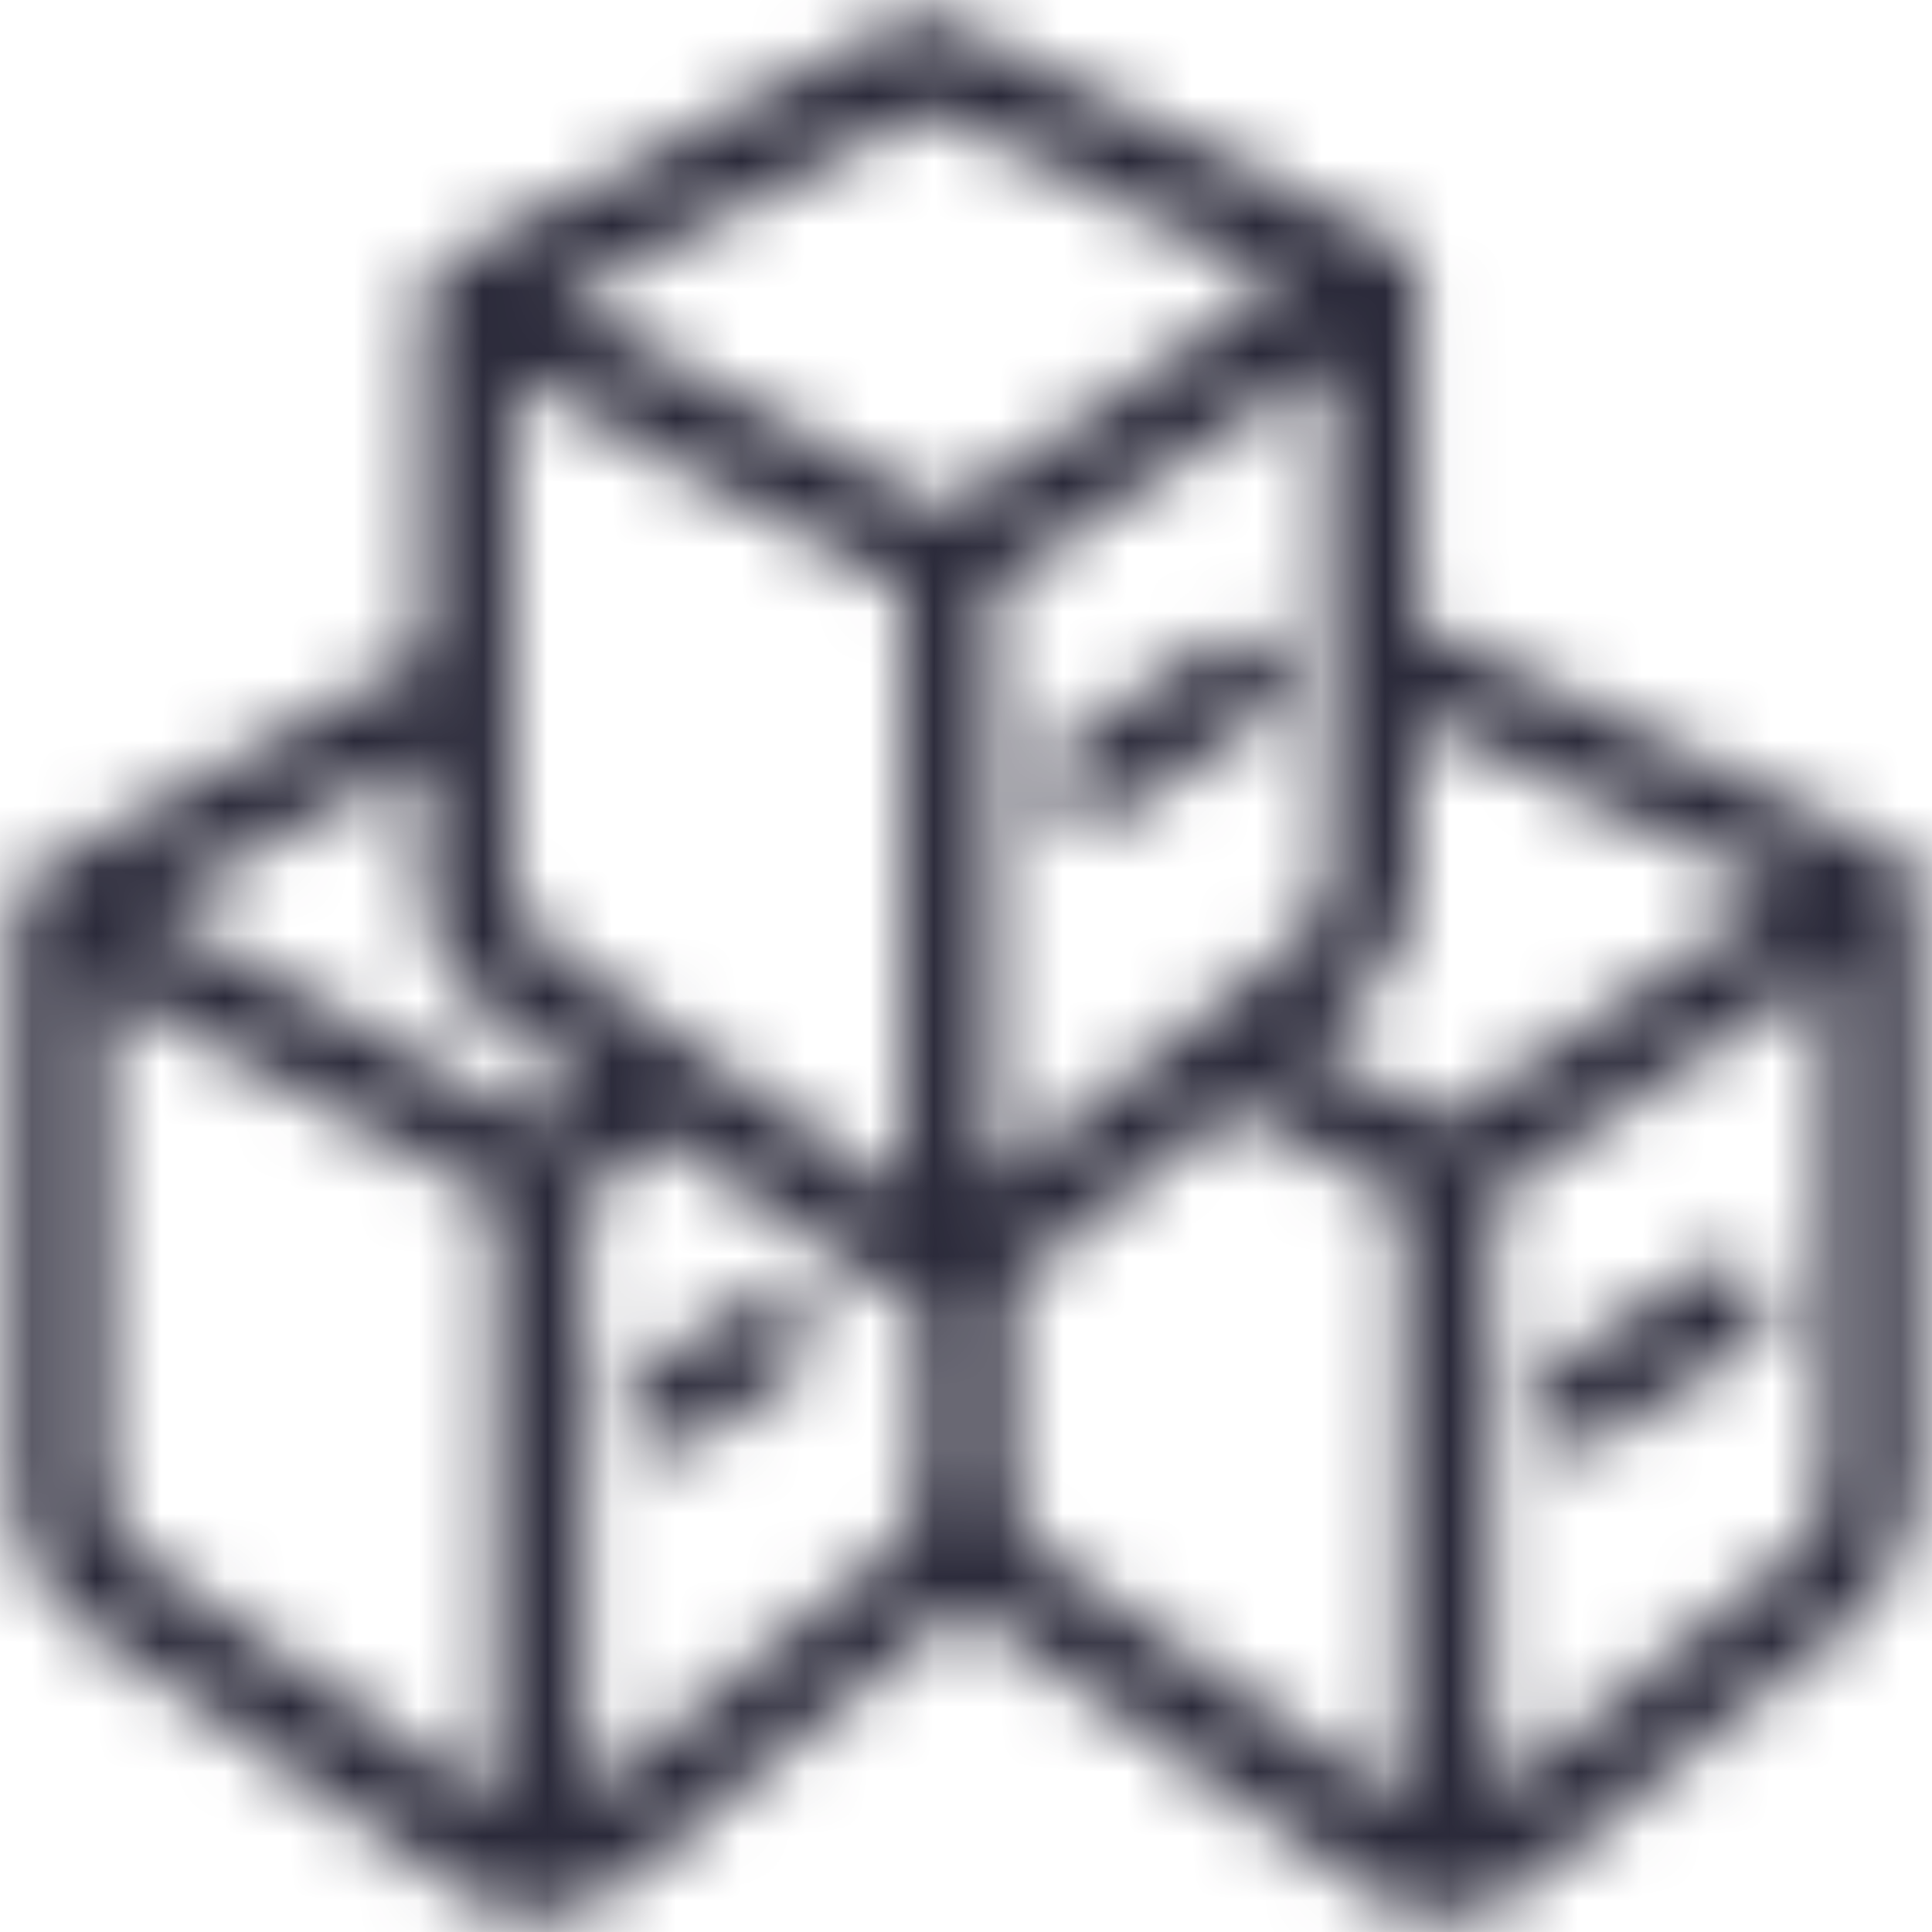 <?xml version="1.0" encoding="UTF-8"?>
<svg width="30px" height="30px" viewBox="0 0 30 30" version="1.1" xmlns="http://www.w3.org/2000/svg" xmlns:xlink="http://www.w3.org/1999/xlink">
    <!-- Generator: Sketch 50.2 (55047) - http://www.bohemiancoding.com/sketch -->
    <title>img-industry-wholesaler</title>
    <desc>Created with Sketch.</desc>
    <defs>
        <path d="M30.756,14.65 C30.752,14.628 30.752,14.606 30.756,14.584 C30.737,14.503 30.702,14.427 30.653,14.359 C30.61,14.303 30.56,14.252 30.503,14.209 L30.438,14.209 L30.391,14.209 L23.444,10.881 C23.31,10.836 23.165,10.836 23.031,10.881 L23.031,5.266 C23.036,5.238 23.036,5.209 23.031,5.181 C23.036,5.156 23.036,5.131 23.031,5.106 C23.012,5.027 22.981,4.951 22.938,4.881 C22.871,4.82 22.791,4.775 22.703,4.75 L22.647,4.75 L22.6,4.75 L15.653,1.3 C15.452,1.201 15.217,1.201 15.016,1.3 L7.919,5.05 C7.69,5.179 7.553,5.425 7.562,5.687 L7.562,11.191 L7.506,11.191 L1.591,14.509 C1.372,14.64 1.238,14.874 1.234,15.128 L1.234,24.006 C1.21,24.881 1.608,25.715 2.303,26.247 L8.228,30.409 C8.925,30.914 9.876,30.879 10.534,30.325 L15.738,26.125 C15.826,26.051 15.907,25.969 15.981,25.881 C16.096,26.02 16.228,26.143 16.375,26.247 L22.309,30.409 C22.628,30.64 23.012,30.765 23.406,30.766 C23.848,30.761 24.274,30.605 24.616,30.325 L29.819,26.125 C30.431,25.578 30.774,24.79 30.756,23.969 L30.756,14.744 C30.756,14.744 30.756,14.678 30.756,14.65 Z M28.656,14.847 L23.434,18.391 L21.325,17.238 L22.047,16.656 C22.667,16.114 23.011,15.323 22.984,14.5 L22.984,12.137 L28.656,14.847 Z M9.437,15.625 C9.122,15.354 8.949,14.953 8.969,14.537 L8.969,6.85 L15.016,10.159 L15.016,19.534 L9.437,15.625 Z M16.422,19.375 L16.422,10.122 L21.625,6.625 L21.625,14.5 C21.64,14.899 21.483,15.285 21.194,15.559 L16.422,19.375 Z M15.363,2.725 L20.894,5.378 L15.662,8.922 L9.728,5.687 L15.363,2.725 Z M7.562,12.756 L7.562,14.537 C7.542,15.412 7.939,16.244 8.631,16.778 L10.103,17.875 L9.344,18.428 L3.372,15.119 L7.562,12.756 Z M3.109,25.094 C2.793,24.824 2.62,24.422 2.641,24.006 L2.641,16.319 L8.687,19.628 L8.687,29.003 L3.109,25.094 Z M14.856,25.038 L10.094,28.881 L10.094,19.581 L11.312,18.644 L14.547,20.913 C14.771,21.062 15.023,21.164 15.287,21.212 L15.287,23.969 C15.303,24.37 15.146,24.759 14.856,25.038 Z M17.181,25.094 C16.865,24.824 16.691,24.422 16.712,24.006 L16.712,20.941 L16.844,20.856 L20.144,18.194 L22.759,19.628 L22.759,29.003 L17.181,25.094 Z M28.928,25.038 L24.166,28.881 L24.166,19.591 L29.359,16.066 L29.359,23.969 C29.375,24.37 29.218,24.759 28.928,25.038 Z M19.872,10.947 L17.575,12.503 C17.319,12.678 17.207,12.999 17.3,13.295 C17.393,13.591 17.668,13.791 17.978,13.787 C18.119,13.788 18.256,13.745 18.372,13.666 L20.688,12.109 C20.985,11.883 21.053,11.465 20.844,11.155 C20.635,10.846 20.22,10.755 19.9,10.947 L19.872,10.947 Z M27.372,20.688 L25.075,22.244 C24.777,22.459 24.695,22.868 24.887,23.181 C25.023,23.373 25.243,23.488 25.478,23.491 C25.619,23.491 25.756,23.448 25.872,23.369 L28.188,21.869 C28.486,21.653 28.567,21.245 28.375,20.931 C28.282,20.758 28.119,20.632 27.928,20.586 C27.736,20.539 27.534,20.576 27.372,20.688 Z M12.531,21.231 L11.012,22.262 C10.714,22.478 10.633,22.887 10.825,23.2 C10.959,23.389 11.174,23.504 11.406,23.509 C11.55,23.511 11.691,23.468 11.809,23.387 L13.328,22.356 C13.649,22.136 13.731,21.698 13.511,21.377 C13.291,21.056 12.852,20.974 12.531,21.194 L12.531,21.231 Z" id="path-1"></path>
    </defs>
    <g id="Symbols" stroke="none" stroke-width="1" fill="none" fill-rule="evenodd">
        <g id="icon/industry/wholesaler" transform="translate(-1, -1)">
            <mask id="mask-2" fill="white">
                <use xlink:href="#path-1"></use>
            </mask>
            <g id="icon-industry-wholesaler" fill-rule="nonzero"></g>
            <g id="color/#2B2A3A" mask="url(#mask-2)" fill="#2B2A3A">
                <rect x="0" y="0" width="32" height="32"></rect>
            </g>
        </g>
    </g>
</svg>